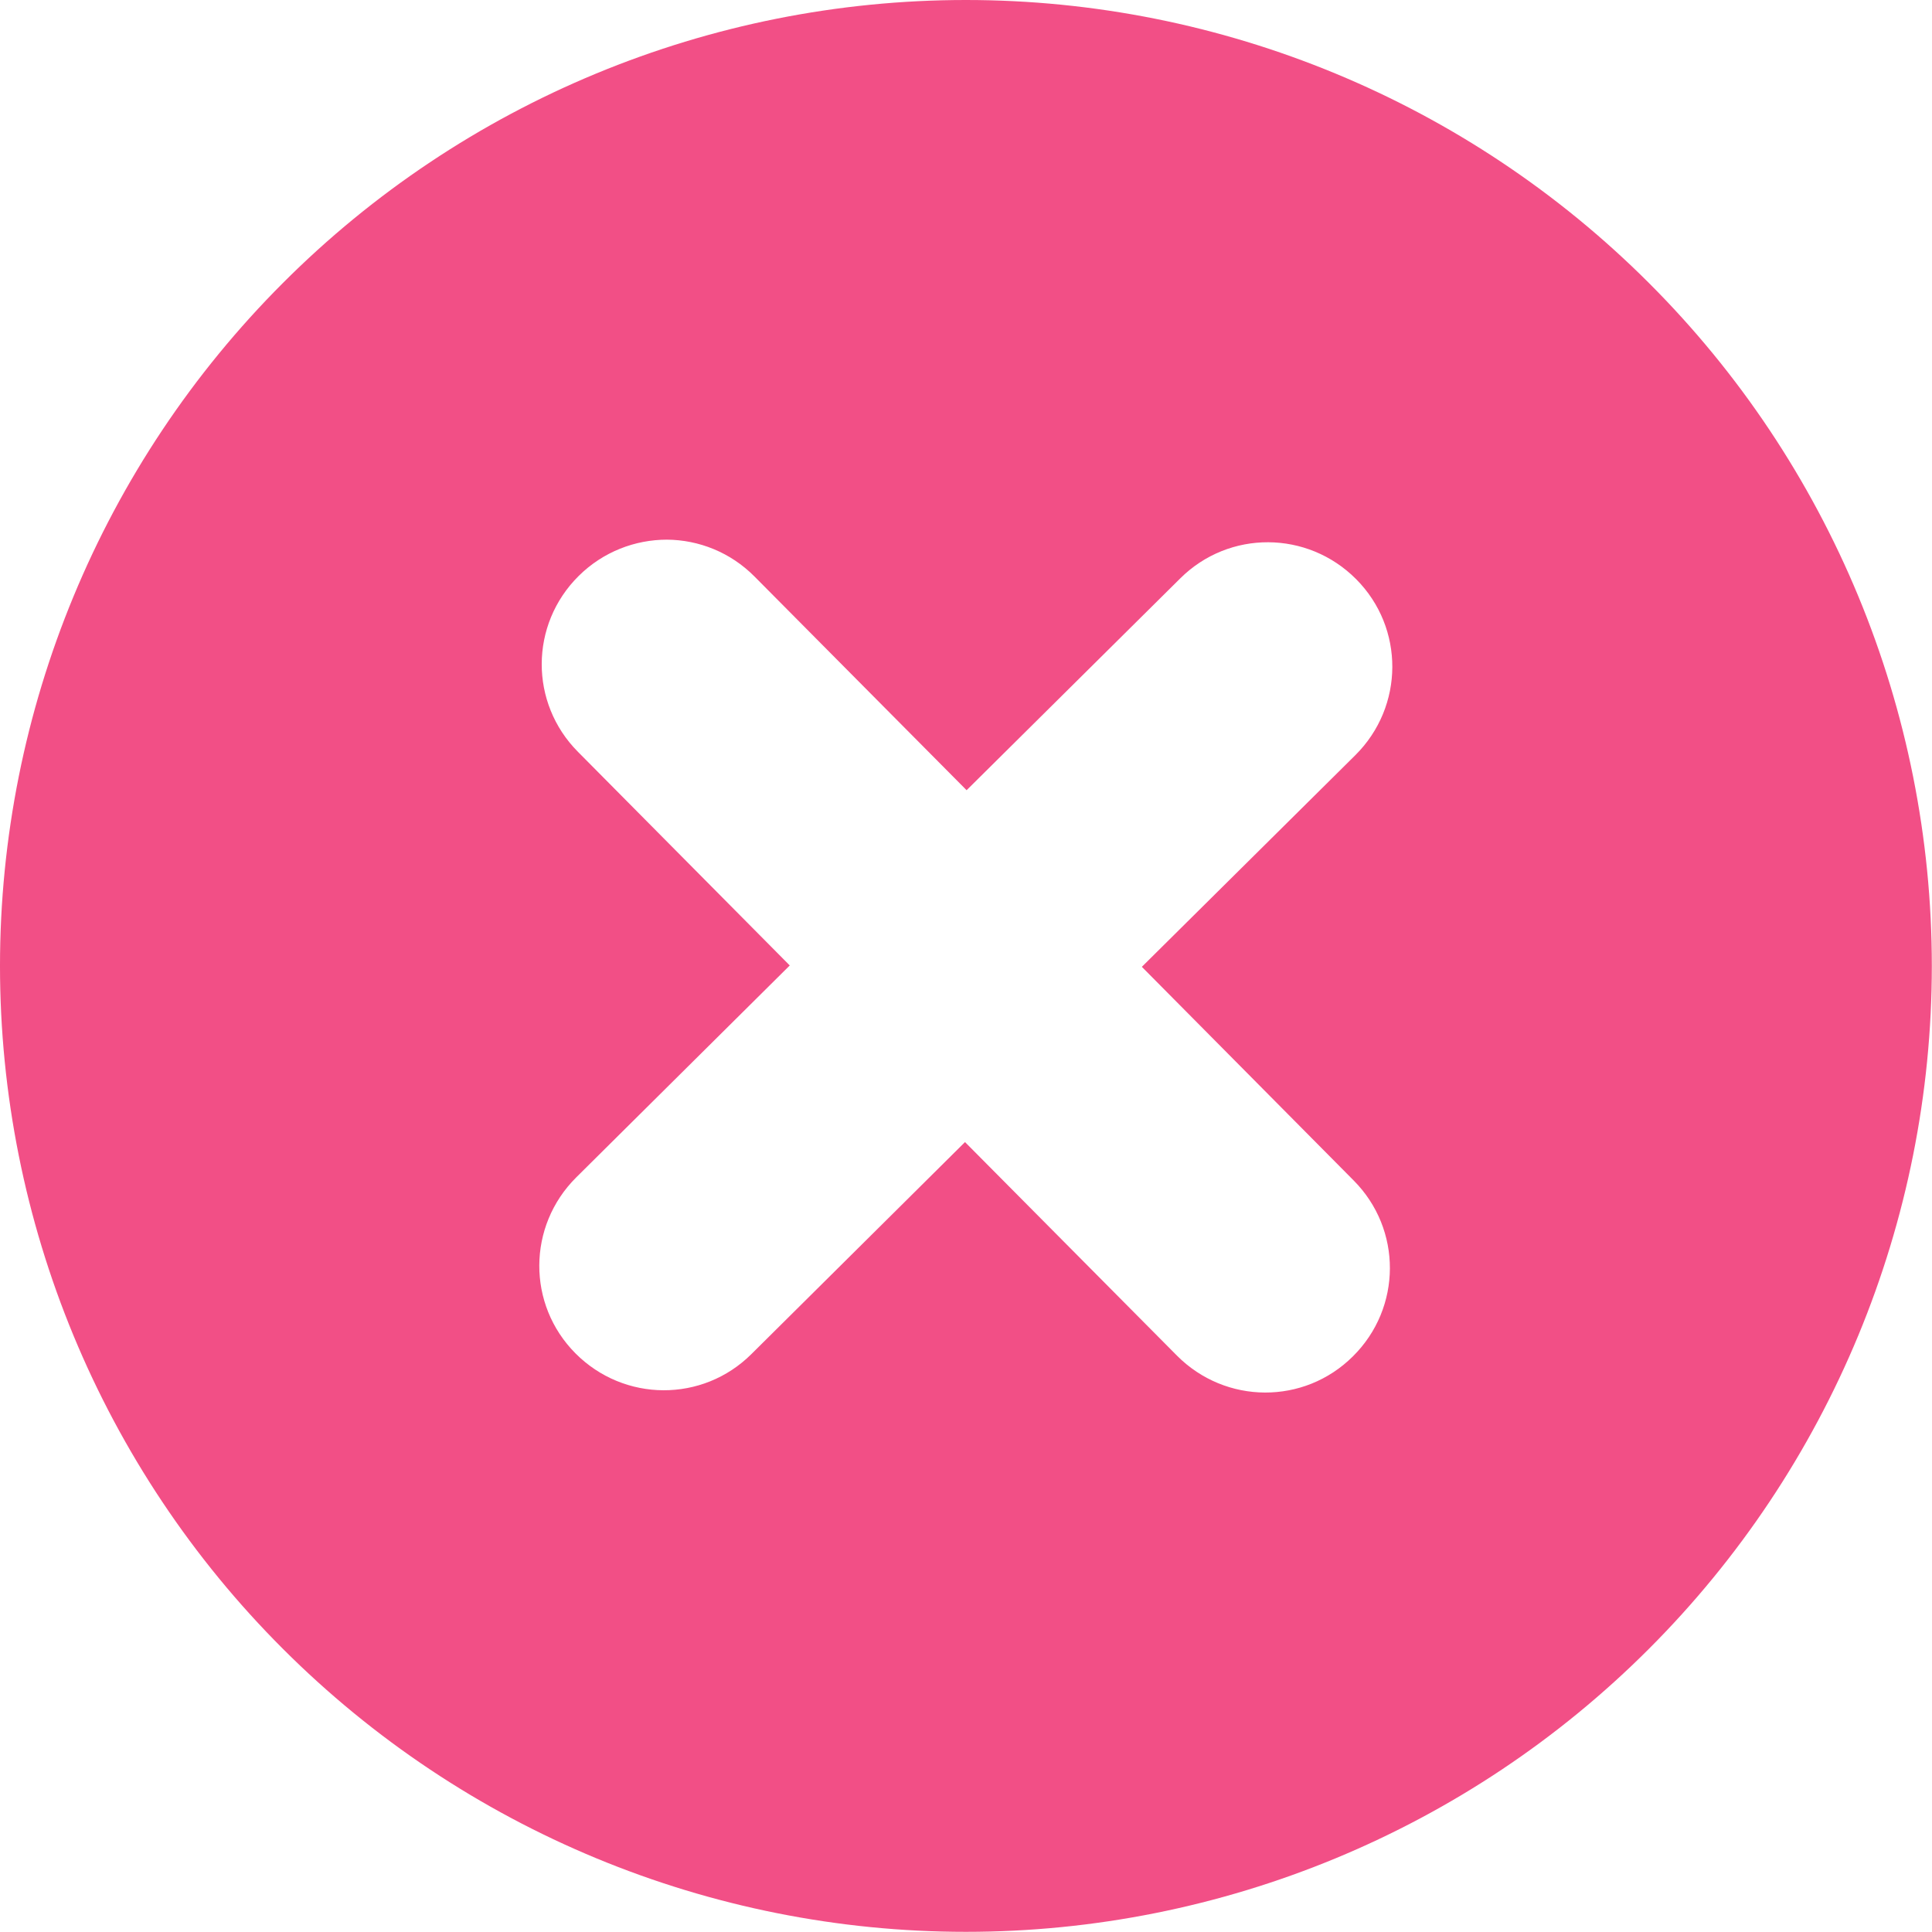 <svg version="1.1" xmlns="http://www.w3.org/2000/svg" xmlns:xlink="http://www.w3.org/1999/xlink" width="32" height="32" viewBox="0,0,256,256"><g fill="#f24f86" fill-rule="evenodd" stroke="none" stroke-width="0.265" stroke-linecap="butt" stroke-linejoin="miter" stroke-miterlimit="10" stroke-dasharray="" stroke-dashoffset="0" font-family="none" font-weight="none" font-size="none" text-anchor="none" style="mix-blend-mode: normal"><g transform="translate(0,0) scale(30.236,30.236)"><g id="layer1"><path d="M4.233,0c-1.123,0 -2.2,0.446 -2.993,1.24c-0.794,0.794 -1.24,1.871 -1.24,2.993c0,1.123 0.446,2.2 1.24,2.993c0.794,0.794 1.871,1.24 2.993,1.24c1.123,0 2.2,-0.446 2.993,-1.24c0.794,-0.794 1.24,-1.871 1.24,-2.993c0,-1.123 -0.446,-2.2 -1.24,-2.993c-0.794,-0.794 -1.871,-1.24 -2.993,-1.24zM2.923,2.365c0.139,0.001 0.278,0.055 0.384,0.162l0.929,0.936l0.936,-0.928c0.214,-0.213 0.558,-0.211 0.771,0.003c0.213,0.214 0.211,0.558 -0.003,0.771l-0.936,0.928l0.928,0.936c0.213,0.214 0.212,0.558 -0.003,0.771c-0.214,0.213 -0.558,0.211 -0.771,-0.003l-0.929,-0.936l-0.936,0.929c-0.214,0.213 -0.558,0.211 -0.771,-0.003c-0.213,-0.214 -0.211,-0.558 0.003,-0.771l0.936,-0.929l-0.928,-0.936c-0.213,-0.214 -0.212,-0.558 0.003,-0.771c0.107,-0.106 0.247,-0.159 0.387,-0.159z" id="mdi-close-normal"></path></g></g></g></svg>